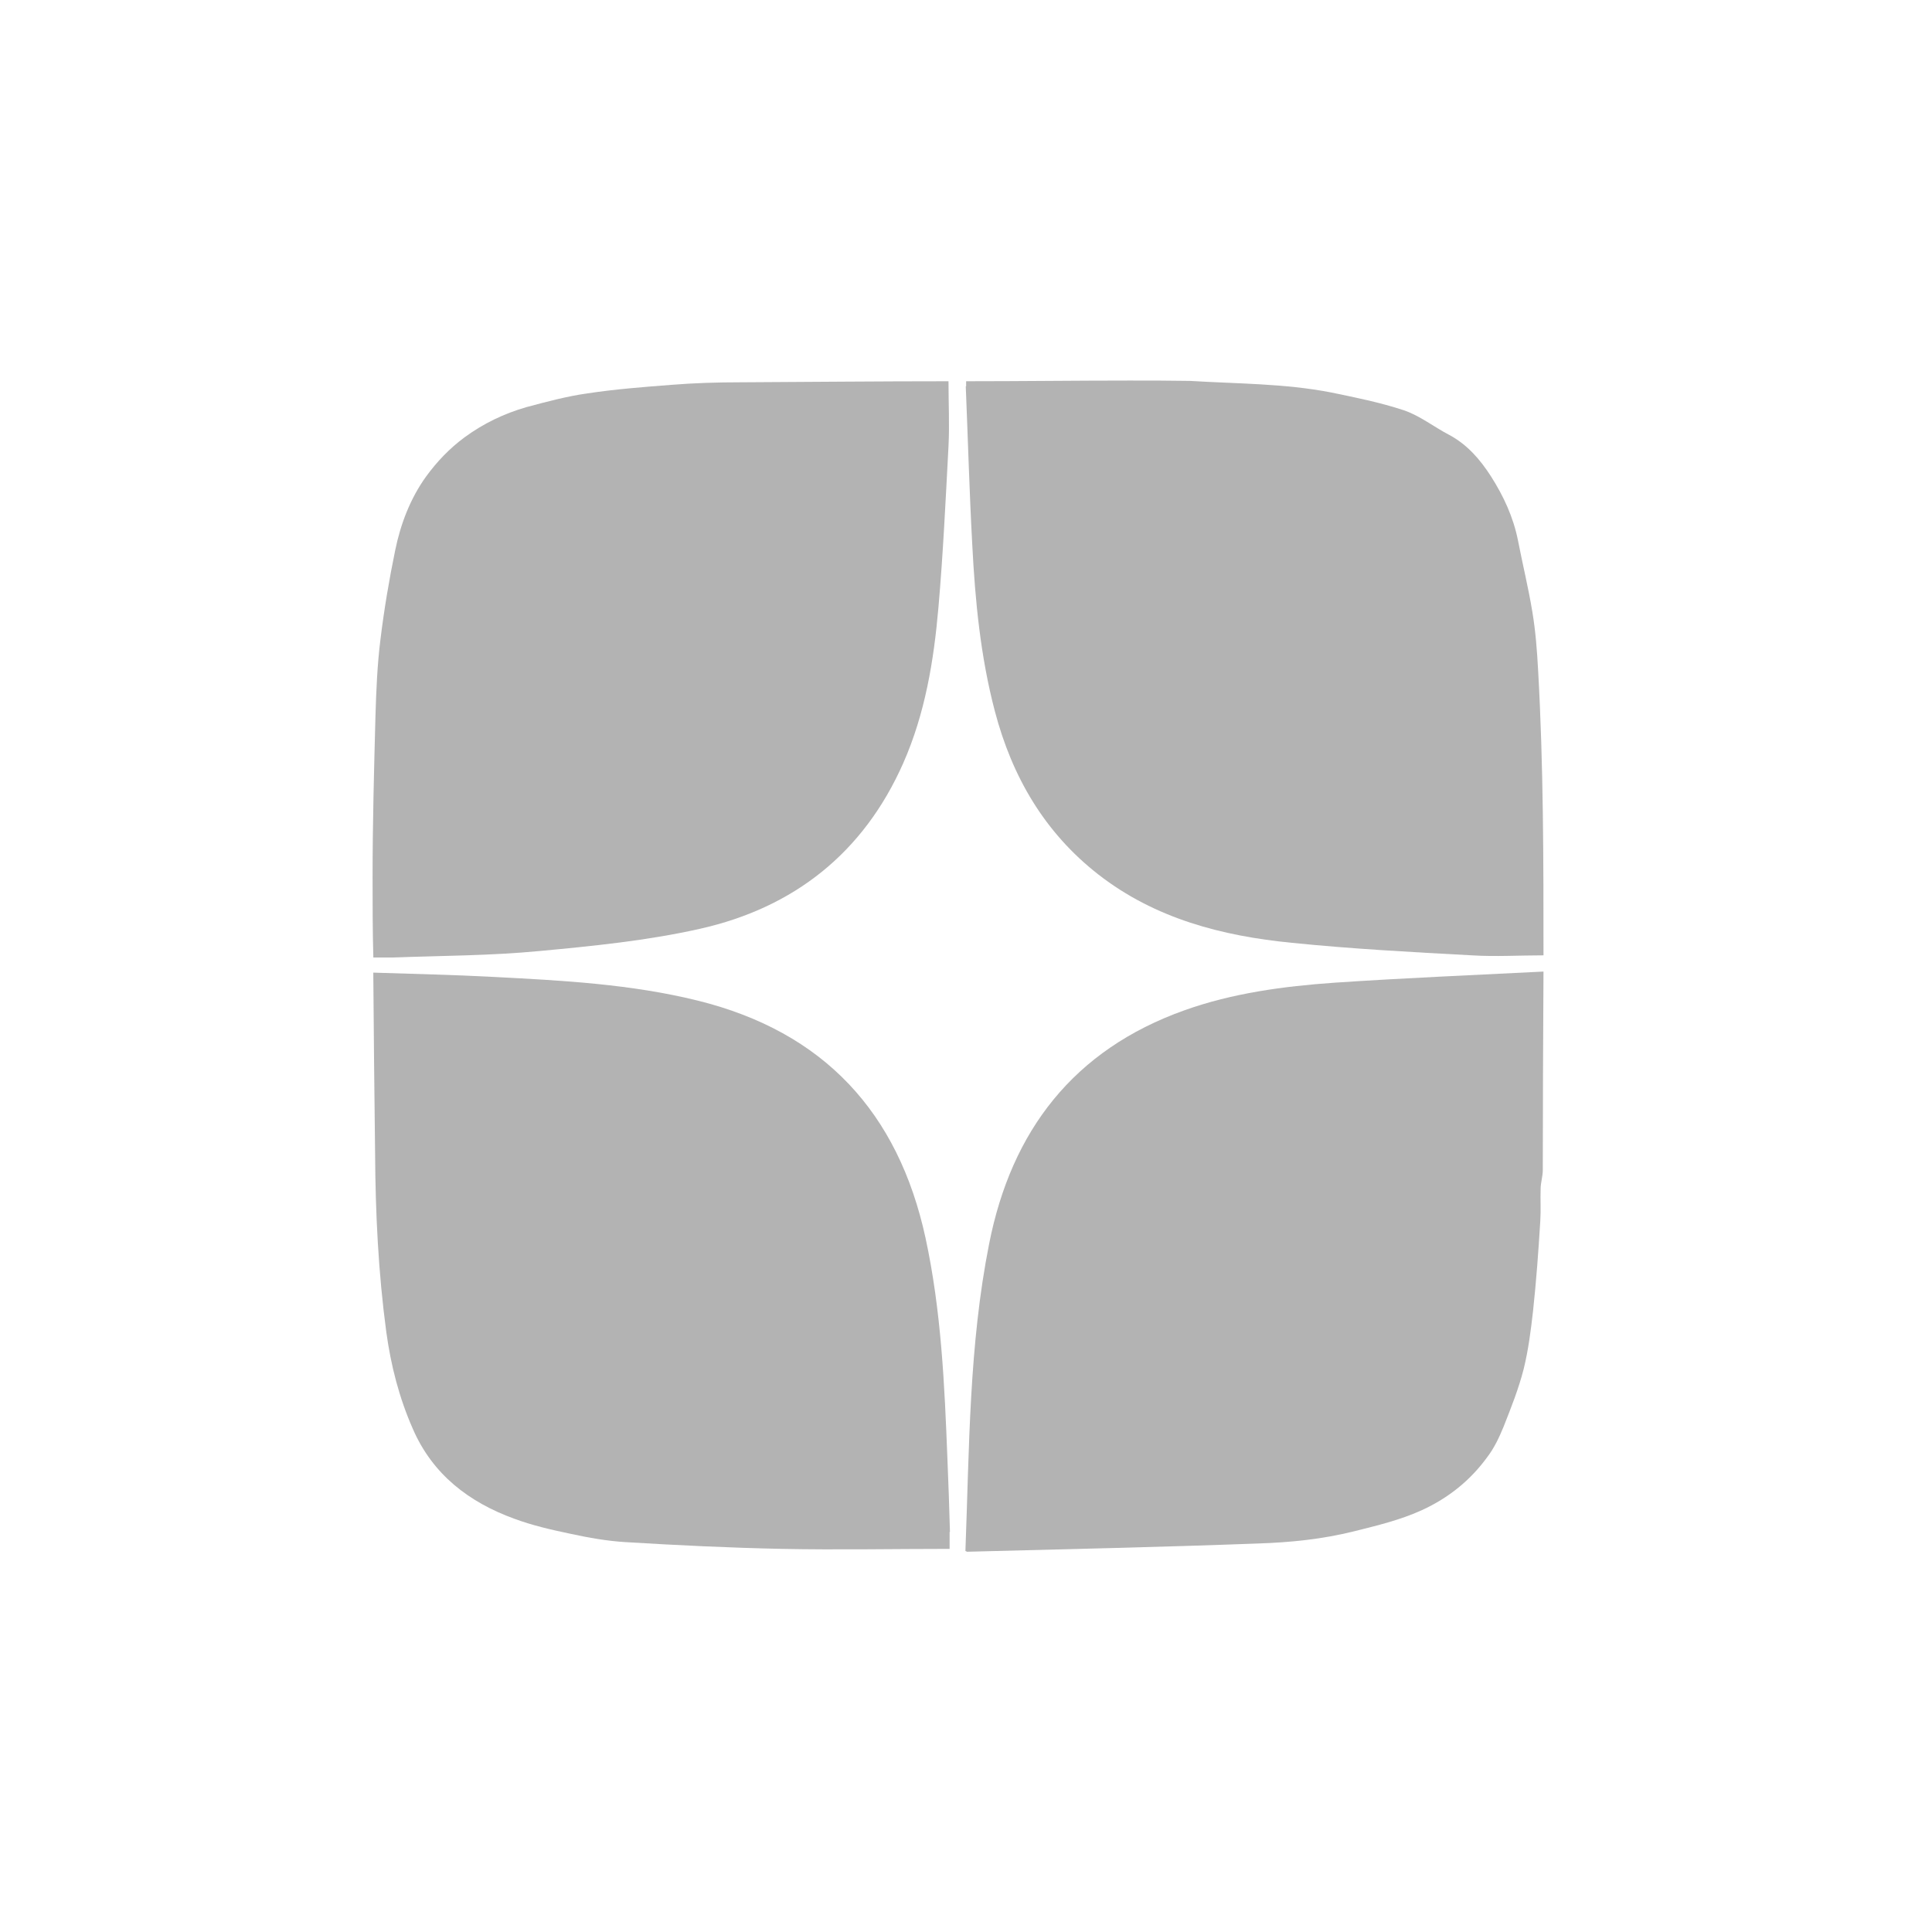 <svg width="33" height="33" viewBox="0 0 33 33" fill="none" xmlns="http://www.w3.org/2000/svg">
<path d="M16.496 6.598C16.533 7.5 16.558 8.402 16.607 9.304C16.656 10.261 16.748 11.219 16.994 12.152C17.288 13.268 17.841 14.22 18.762 14.938C19.732 15.692 20.874 15.987 22.066 16.104C23.091 16.208 24.117 16.263 25.142 16.318C25.541 16.343 25.94 16.318 26.364 16.318C26.364 14.692 26.364 13.072 26.272 11.446C26.254 11.114 26.229 10.783 26.174 10.452C26.106 10.04 26.008 9.642 25.928 9.23C25.848 8.831 25.683 8.476 25.468 8.138C25.283 7.85 25.062 7.592 24.749 7.426C24.491 7.291 24.252 7.101 23.982 7.009C23.576 6.874 23.146 6.788 22.729 6.702C21.937 6.549 21.126 6.555 20.322 6.506C19.978 6.5 19.634 6.5 19.29 6.5C18.363 6.5 17.43 6.512 16.502 6.512C16.502 6.542 16.502 6.573 16.502 6.598H16.496Z" fill="#B3B3B3"/>
<path d="M6.708 16.355C7.543 16.324 8.378 16.324 9.207 16.245C10.128 16.159 11.056 16.067 11.958 15.864C13.567 15.502 14.752 14.563 15.428 13.035C15.802 12.188 15.95 11.286 16.029 10.378C16.109 9.463 16.152 8.543 16.201 7.622C16.22 7.26 16.201 6.892 16.201 6.512C15.016 6.512 13.825 6.524 12.64 6.53C12.253 6.53 11.86 6.542 11.473 6.573C10.994 6.61 10.509 6.647 10.03 6.72C9.68 6.769 9.336 6.862 8.992 6.954C8.612 7.064 8.262 7.23 7.936 7.469C7.678 7.659 7.463 7.886 7.279 8.138C7.009 8.512 6.843 8.948 6.751 9.396C6.647 9.899 6.561 10.409 6.499 10.918C6.444 11.354 6.426 11.796 6.413 12.237C6.389 13.152 6.364 14.06 6.364 14.974C6.364 15.435 6.364 15.895 6.377 16.355C6.499 16.355 6.604 16.355 6.708 16.355Z" fill="#B3B3B3"/>
<path d="M22.796 16.785C21.924 16.846 21.052 16.963 20.23 17.257C18.338 17.932 17.276 19.313 16.895 21.246C16.551 22.977 16.557 24.732 16.49 26.493C16.502 26.493 16.508 26.499 16.514 26.505C18.172 26.462 19.83 26.426 21.488 26.364C22.041 26.346 22.587 26.291 23.128 26.156C23.521 26.057 23.914 25.965 24.288 25.794C24.743 25.585 25.117 25.284 25.406 24.885C25.523 24.732 25.609 24.548 25.682 24.37C25.811 24.044 25.94 23.719 26.026 23.382C26.106 23.056 26.149 22.719 26.186 22.388C26.241 21.878 26.278 21.369 26.309 20.86C26.321 20.675 26.309 20.491 26.315 20.307C26.315 20.203 26.352 20.092 26.352 19.988C26.352 18.859 26.358 17.724 26.364 16.595C25.166 16.656 23.981 16.705 22.796 16.785Z" fill="#B3B3B3"/>
<path d="M16.226 26.168C16.214 25.757 16.201 25.339 16.183 24.928C16.134 23.658 16.078 22.388 15.808 21.142C15.342 19 14.071 17.625 11.921 17.092C10.779 16.809 9.613 16.748 8.44 16.687C7.758 16.65 7.083 16.637 6.376 16.613C6.383 17.644 6.395 18.675 6.407 19.706C6.413 20.725 6.462 21.737 6.598 22.75C6.677 23.327 6.819 23.879 7.052 24.407C7.39 25.186 8.01 25.659 8.784 25.941C9.097 26.057 9.422 26.131 9.748 26.199C10.055 26.266 10.368 26.321 10.675 26.34C11.571 26.395 12.468 26.438 13.358 26.456C14.31 26.475 15.262 26.456 16.22 26.456C16.22 26.352 16.22 26.26 16.22 26.168H16.226Z" fill="#B3B3B3"/>
</svg>
